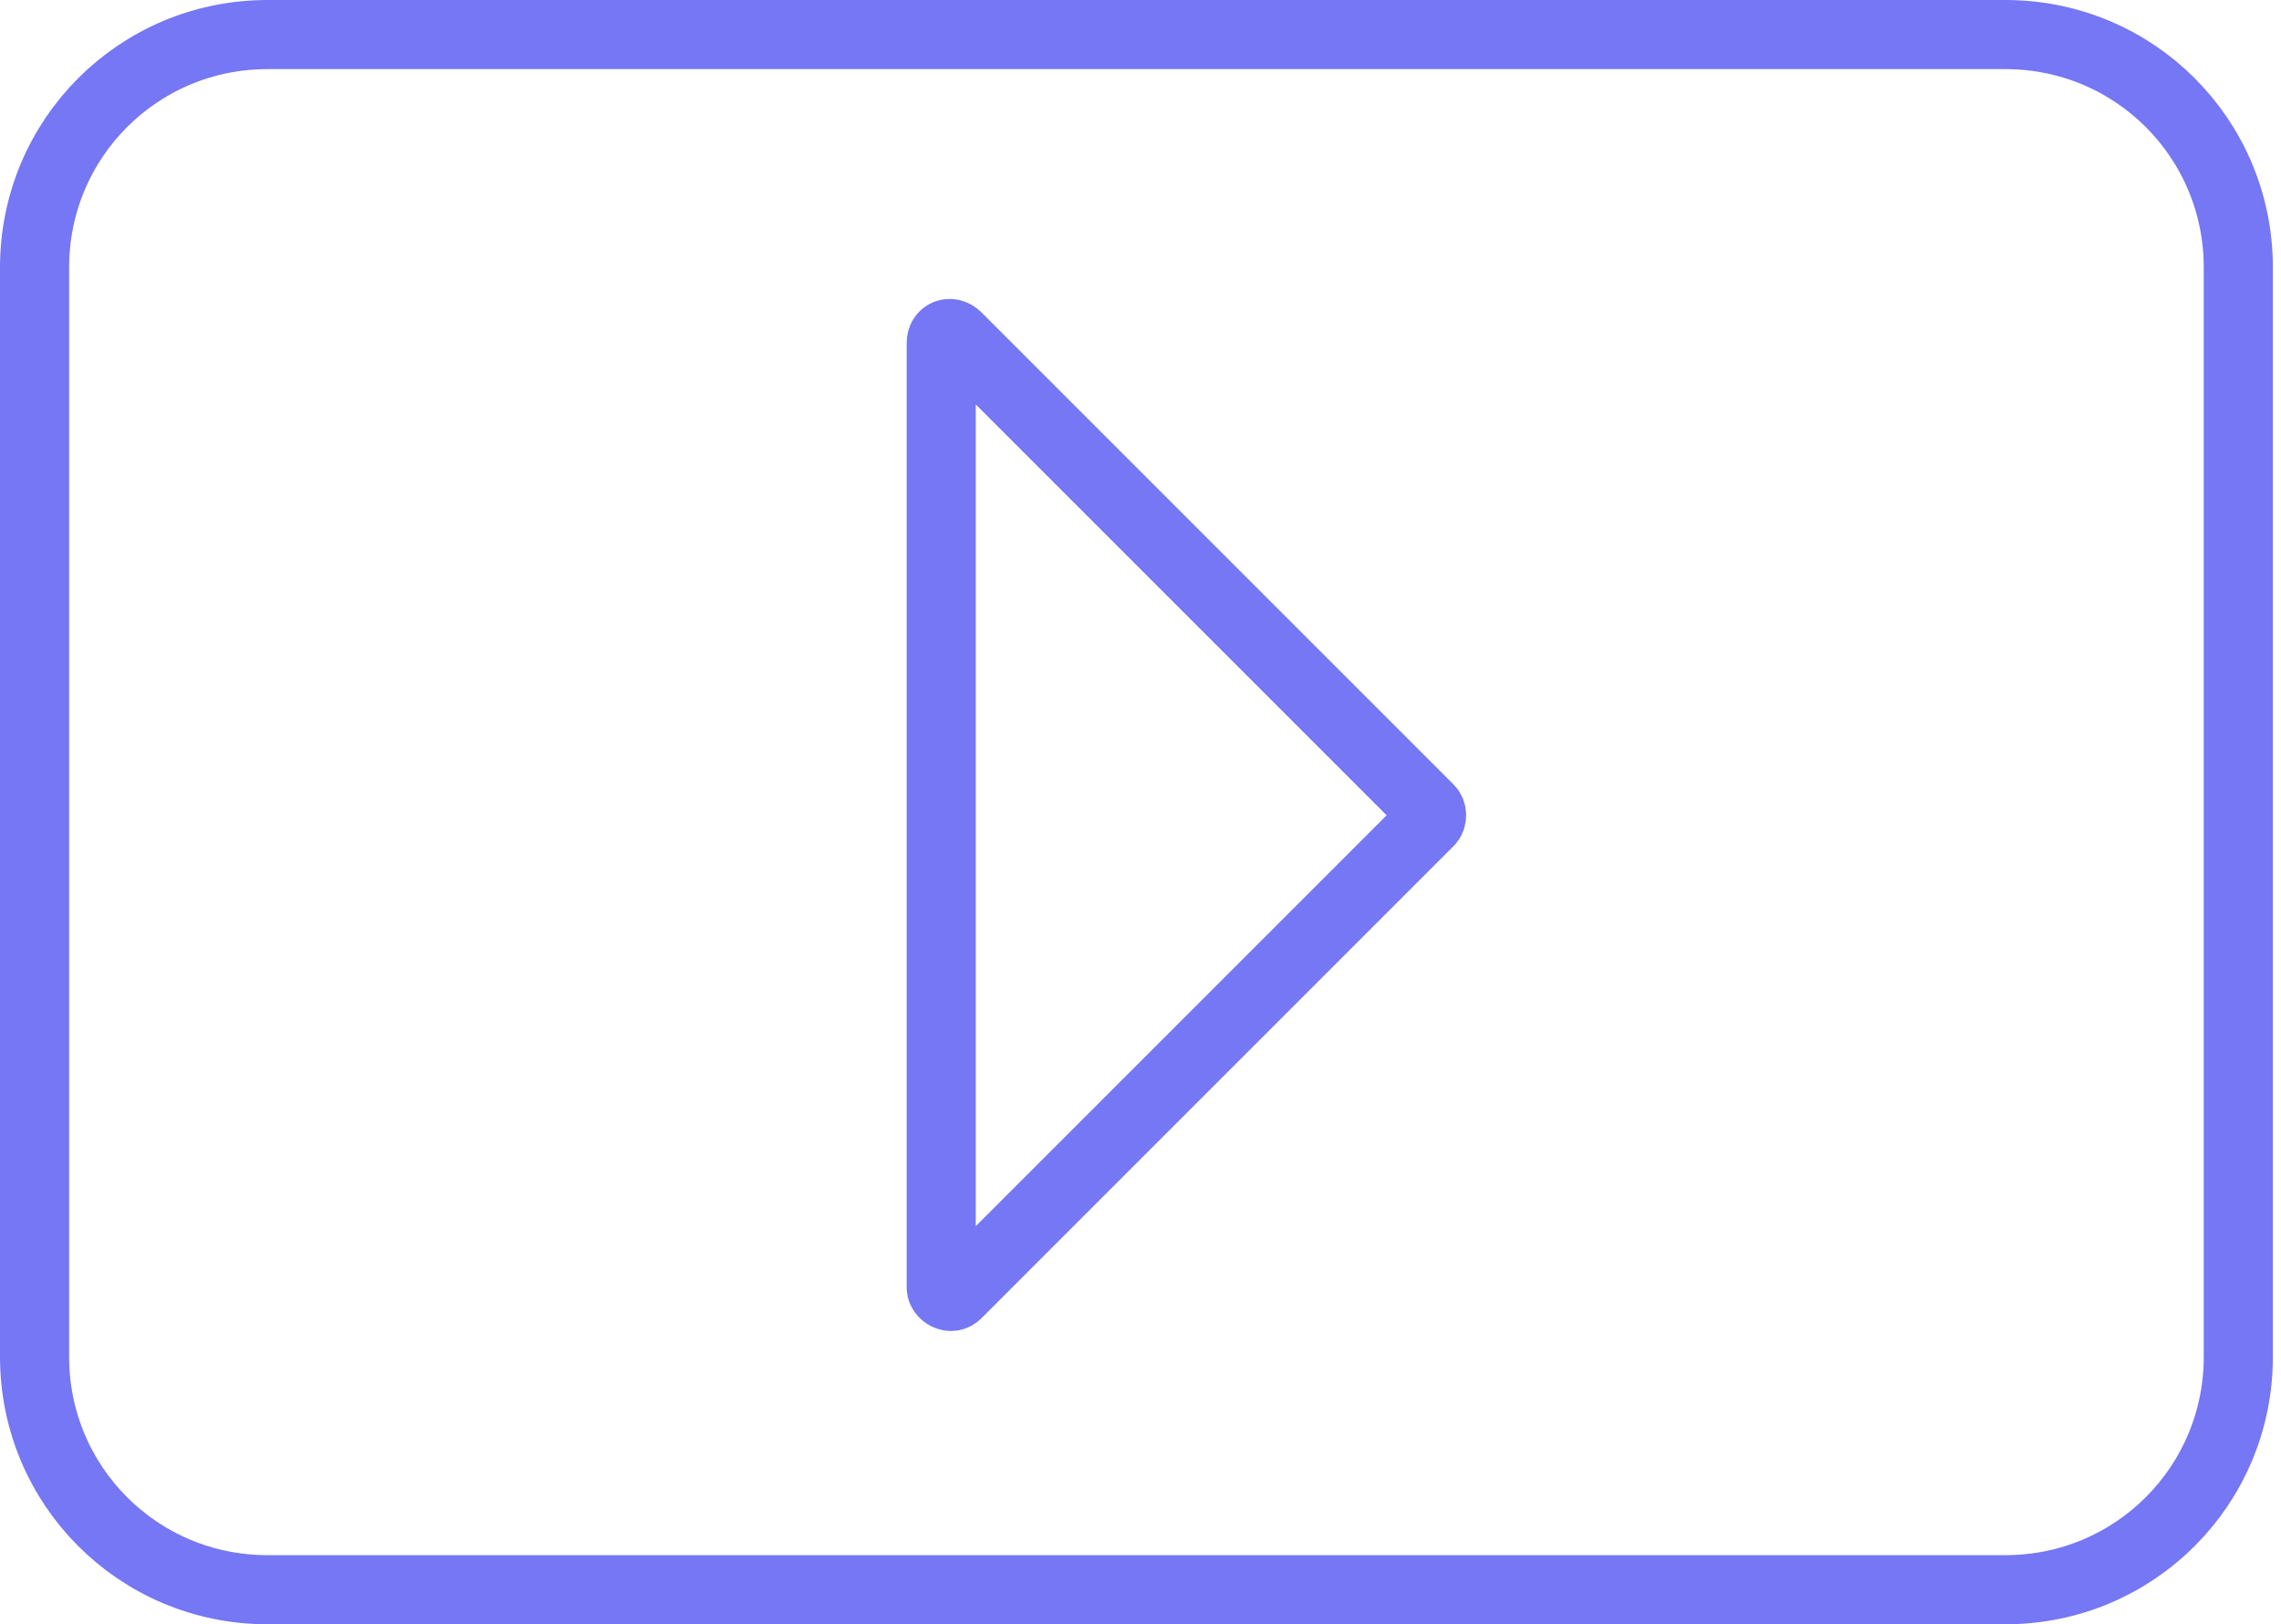 <svg width="66" height="47" viewBox="0 0 66 47" fill="none" xmlns="http://www.w3.org/2000/svg">
<path d="M58.024 46H7.741C4.006 46 1 42.994 1 39.259V7.741C1 4.006 4.006 1 7.741 1H58.024C61.759 1 64.765 4.006 64.765 7.741V39.259C64.765 42.994 61.759 46 58.024 46Z" stroke="#7677F4" stroke-width="2" stroke-miterlimit="10" stroke-linecap="round"/>
<path d="M27.69 37.438L41.354 23.773C41.445 23.682 41.445 23.5 41.354 23.409L27.69 9.745C27.508 9.563 27.234 9.654 27.234 9.927V37.255C27.234 37.438 27.508 37.62 27.69 37.438Z" stroke="#7677F4" stroke-width="2" stroke-miterlimit="10" stroke-linecap="round"/>
</svg>
